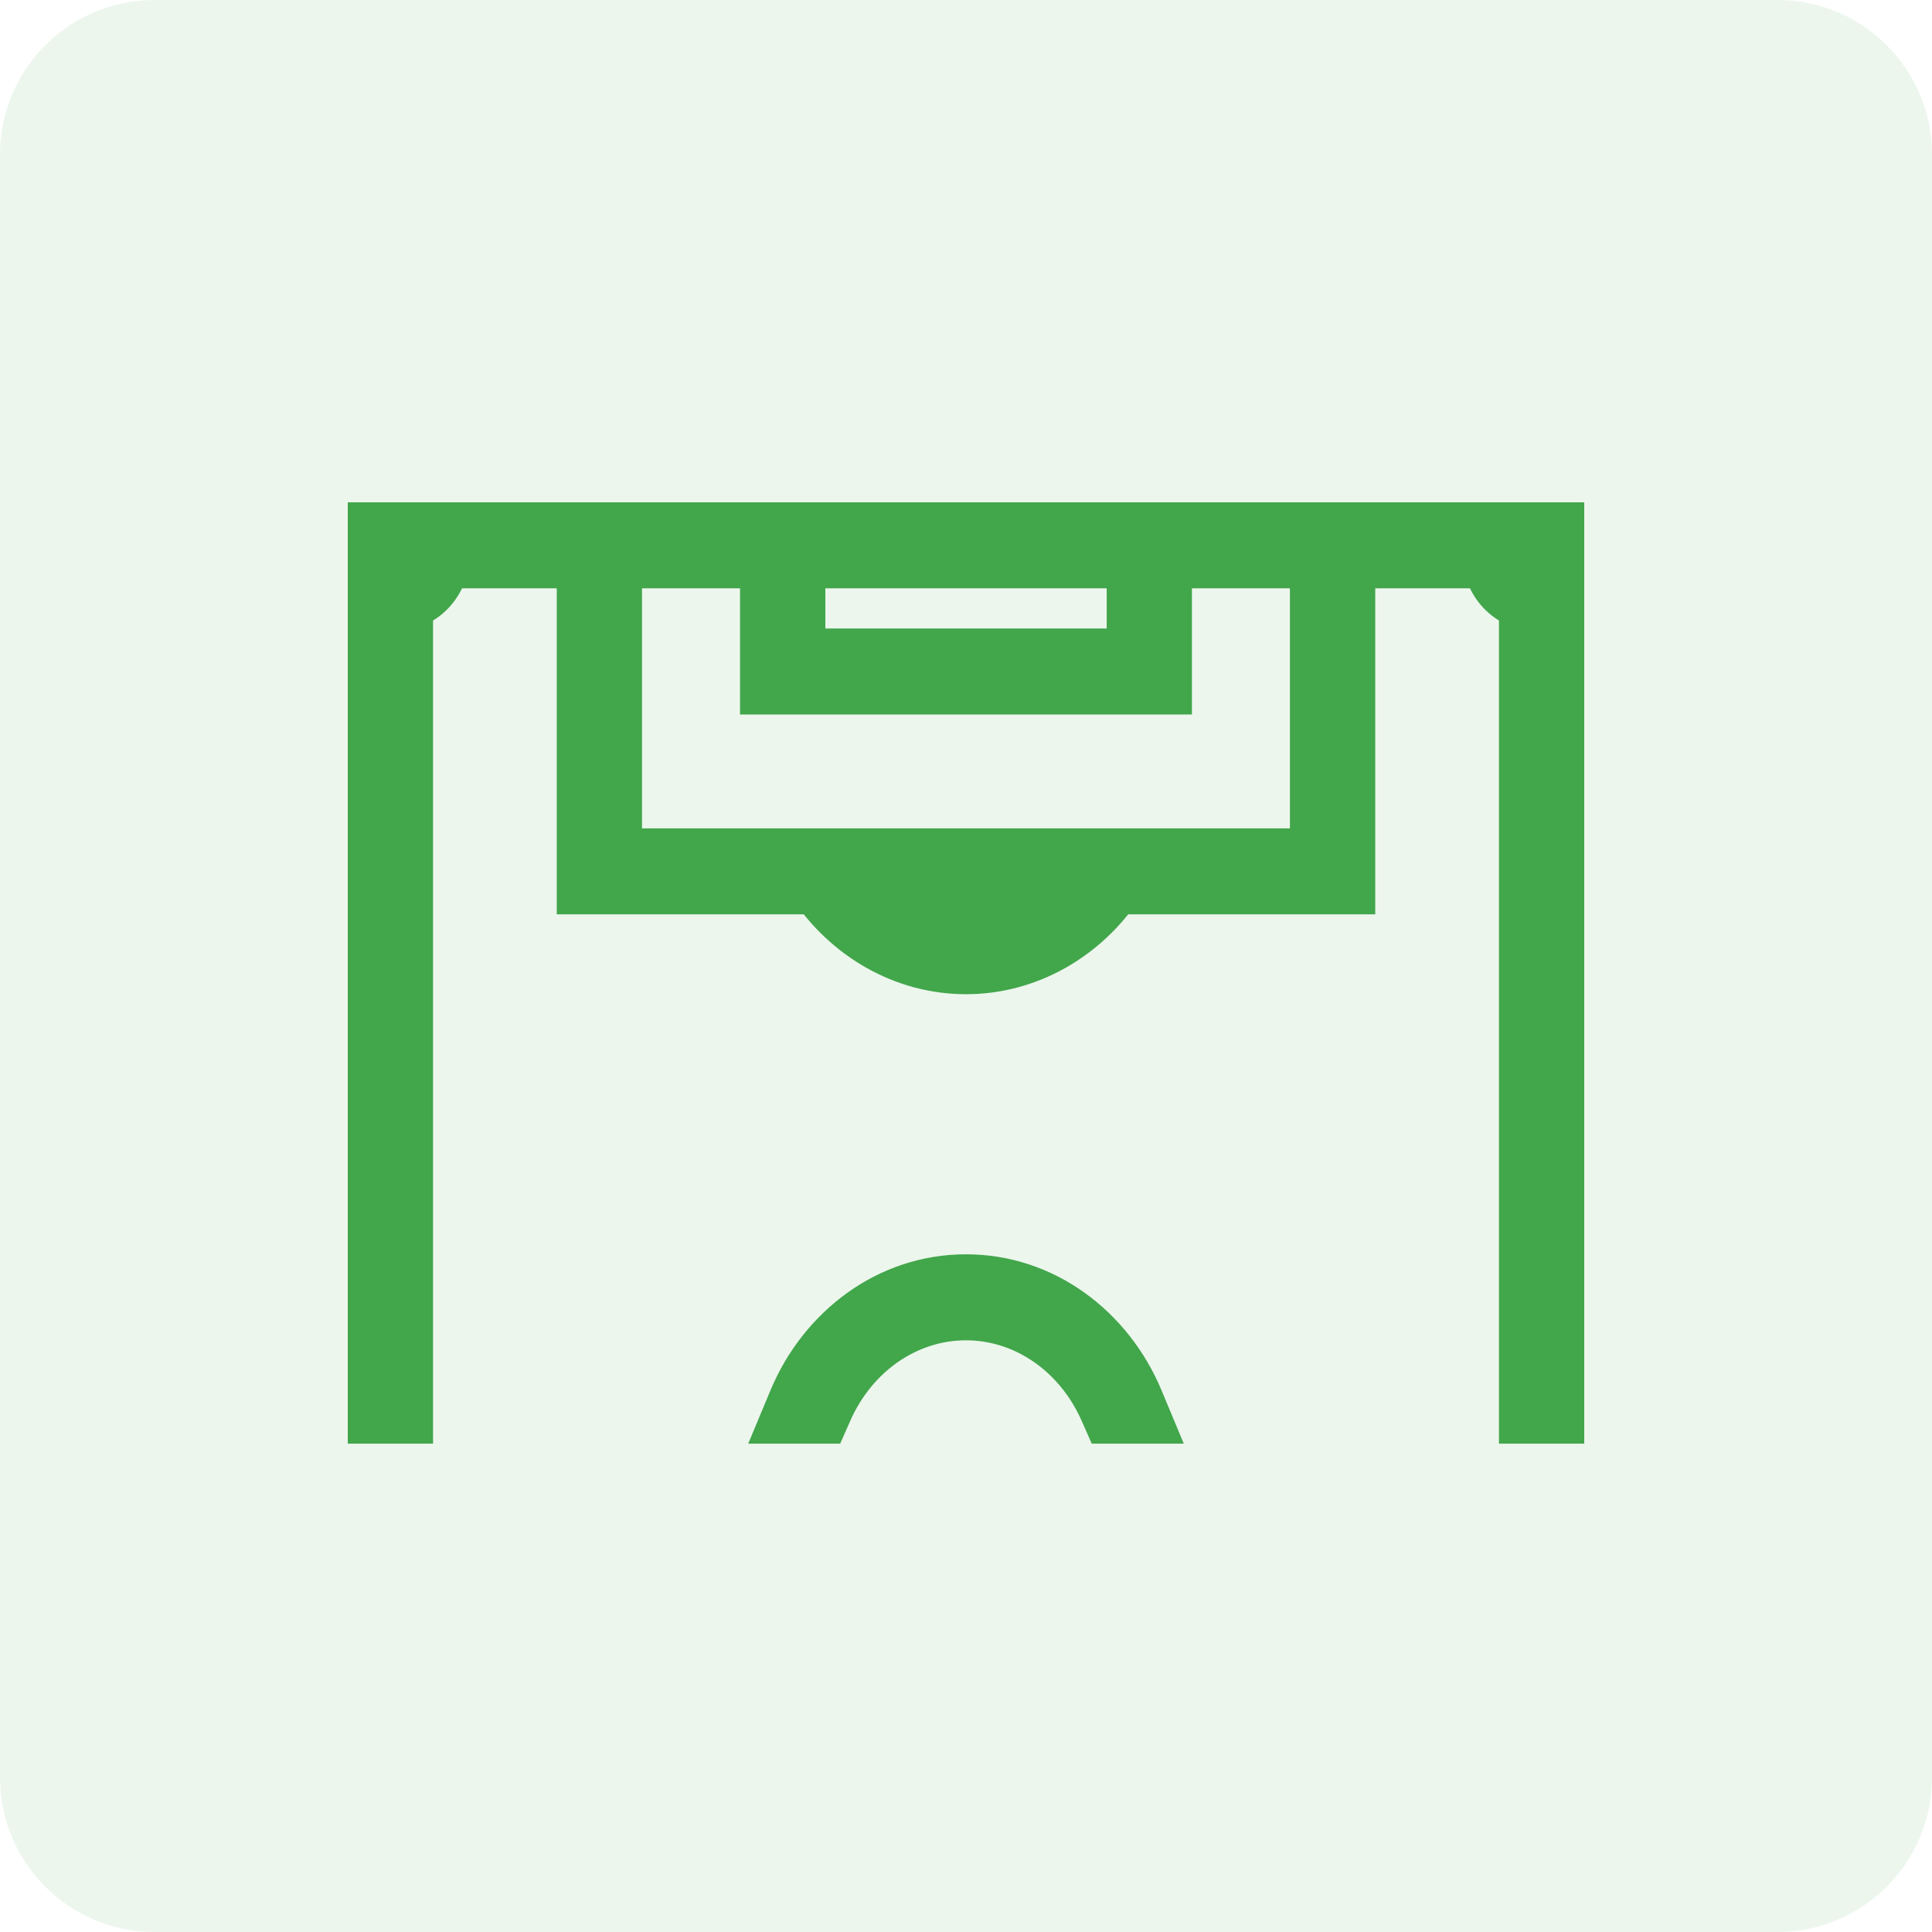 <svg width="50" height="50" viewBox="0 0 50 50" fill="none" xmlns="http://www.w3.org/2000/svg">
<g opacity="0.1">
<path fill-rule="evenodd" clip-rule="evenodd" d="M0 46C0 48.209 1.791 50 4 50L46 50C48.209 50 50 48.209 50 46L50 4C50 1.791 48.209 0 46 0L4 0C1.791 0 0 1.791 0 4L0 46Z" fill="#42A64B"/>
</g>
<path fill-rule="evenodd" clip-rule="evenodd" d="M10.793 14.82C10.947 14.613 10.972 14.36 10.972 14.225H10.207V15.14C10.467 15.1 10.664 14.992 10.793 14.82ZM21.309 22.663H15.409V14.225H11.179C11.178 14.394 11.147 14.703 10.954 14.962C10.786 15.187 10.534 15.322 10.207 15.366V36.361H10V14H15.409H20.153H29.847H34.591H40V36.361H39.793V15.366C39.466 15.322 39.215 15.187 39.046 14.962C38.853 14.703 38.822 14.395 38.821 14.225H34.591V22.663H28.691C27.838 23.958 26.464 24.73 25 24.73C23.536 24.73 22.161 23.958 21.309 22.663ZM25 33.461C26.837 33.461 28.421 34.652 29.135 36.361H28.905C28.206 34.781 26.718 33.687 24.999 33.687C23.28 33.687 21.792 34.781 21.093 36.361H20.865C21.579 34.652 23.163 33.461 25 33.461ZM24.999 24.506C26.347 24.506 27.616 23.821 28.434 22.664H21.564C22.383 23.821 23.652 24.506 24.999 24.506ZM29.847 17.49H20.152V14.225H15.615V22.439H21.162H28.836H34.383V14.225H29.847V17.49ZM29.641 17.265H20.36V14.225H29.641V17.265ZM39.209 14.821C39.338 14.993 39.535 15.1 39.794 15.14V14.225H39.029C39.03 14.361 39.055 14.616 39.209 14.821Z" fill="#42A64B"/>
<path d="M10.972 14.225L11.972 14.227L11.974 13.225H10.972V14.225ZM10.793 14.82L9.992 14.221L9.992 14.221L10.793 14.82ZM10.207 14.225V13.225H9.207V14.225H10.207ZM10.207 15.14H9.207V16.306L10.359 16.128L10.207 15.14ZM15.409 22.663H14.409V23.663H15.409V22.663ZM21.309 22.663L22.145 22.114L21.848 21.663H21.309V22.663ZM15.409 14.225H16.409V13.225H15.409V14.225ZM11.179 14.225V13.225H10.182L10.179 14.222L11.179 14.225ZM10.954 14.962L10.153 14.363L10.152 14.363L10.954 14.962ZM10.207 15.366L10.074 14.374L9.207 14.491V15.366H10.207ZM10.207 36.361V37.361H11.207V36.361H10.207ZM10 36.361H9V37.361H10V36.361ZM10 14V13H9V14H10ZM40 14H41V13H40V14ZM40 36.361V37.361H41V36.361H40ZM39.793 36.361H38.793V37.361H39.793V36.361ZM39.793 15.366H40.793V14.491L39.926 14.374L39.793 15.366ZM39.046 14.962L38.245 15.56L38.245 15.56L39.046 14.962ZM38.821 14.225L39.821 14.221L39.818 13.225H38.821V14.225ZM34.591 14.225V13.225H33.591V14.225H34.591ZM34.591 22.663V23.663H35.591V22.663H34.591ZM28.691 22.663V21.663H28.152L27.856 22.114L28.691 22.663ZM29.135 36.361V37.361H30.636L30.058 35.976L29.135 36.361ZM28.905 36.361L27.991 36.766L28.254 37.361H28.905V36.361ZM21.093 36.361V37.361H21.744L22.007 36.766L21.093 36.361ZM20.865 36.361L19.942 35.976L19.364 37.361H20.865V36.361ZM28.434 22.664L29.251 23.241L30.366 21.664H28.434V22.664ZM21.564 22.664V21.664H19.633L20.748 23.241L21.564 22.664ZM20.152 17.49H19.152V18.49H20.152V17.49ZM29.847 17.49V18.49H30.847V17.49H29.847ZM20.152 14.225H21.152V13.225H20.152V14.225ZM15.615 14.225V13.225H14.615V14.225H15.615ZM15.615 22.439H14.615V23.439H15.615V22.439ZM34.383 22.439V23.439H35.383V22.439H34.383ZM34.383 14.225H35.383V13.225H34.383V14.225ZM29.847 14.225V13.225H28.847V14.225H29.847ZM20.36 17.265H19.36V18.265H20.36V17.265ZM29.641 17.265V18.265H30.641V17.265H29.641ZM20.36 14.225V13.225H19.36V14.225H20.36ZM29.641 14.225H30.641V13.225H29.641V14.225ZM39.794 15.14L39.642 16.128L40.794 16.306V15.14H39.794ZM39.209 14.821L40.009 14.221L40.009 14.22L39.209 14.821ZM39.794 14.225H40.794V13.225H39.794V14.225ZM39.029 14.225V13.225H38.024L38.029 14.23L39.029 14.225ZM9.972 14.223C9.972 14.228 9.972 14.235 9.971 14.243C9.97 14.252 9.969 14.258 9.968 14.262C9.967 14.266 9.967 14.264 9.97 14.258C9.973 14.251 9.98 14.238 9.992 14.221L11.594 15.419C11.941 14.955 11.972 14.44 11.972 14.227L9.972 14.223ZM10.207 15.225H10.972V13.225H10.207V15.225ZM11.207 15.14V14.225H9.207V15.14H11.207ZM9.992 14.221C10.003 14.206 10.017 14.191 10.031 14.179C10.046 14.166 10.059 14.158 10.07 14.152C10.09 14.141 10.09 14.146 10.055 14.152L10.359 16.128C10.817 16.058 11.274 15.846 11.594 15.418L9.992 14.221ZM15.409 23.663H21.309V21.663H15.409V23.663ZM14.409 14.225V22.663H16.409V14.225H14.409ZM11.179 15.225H15.409V13.225H11.179V15.225ZM11.755 15.56C12.137 15.049 12.178 14.483 12.179 14.227L10.179 14.222C10.179 14.251 10.176 14.287 10.168 14.321C10.159 14.355 10.151 14.365 10.153 14.363L11.755 15.56ZM10.34 16.357C10.879 16.284 11.396 16.041 11.755 15.56L10.152 14.363C10.154 14.362 10.156 14.358 10.16 14.355C10.164 14.352 10.166 14.351 10.165 14.351C10.163 14.353 10.137 14.366 10.074 14.374L10.34 16.357ZM11.207 36.361V15.366H9.207V36.361H11.207ZM10 37.361H10.207V35.361H10V37.361ZM9 14V36.361H11V14H9ZM15.409 13H10V15H15.409V13ZM20.153 13H15.409V15H20.153V13ZM29.847 13H20.153V15H29.847V13ZM34.591 13H29.847V15H34.591V13ZM40 13H34.591V15H40V13ZM41 36.361V14H39V36.361H41ZM39.793 37.361H40V35.361H39.793V37.361ZM38.793 15.366V36.361H40.793V15.366H38.793ZM38.245 15.56C38.605 16.041 39.121 16.284 39.66 16.357L39.926 14.374C39.863 14.366 39.837 14.353 39.835 14.351C39.834 14.351 39.836 14.352 39.84 14.355C39.843 14.358 39.846 14.361 39.847 14.363L38.245 15.56ZM37.821 14.228C37.822 14.484 37.863 15.049 38.245 15.56L39.847 14.363C39.849 14.365 39.841 14.355 39.833 14.321C39.824 14.287 39.821 14.25 39.821 14.221L37.821 14.228ZM34.591 15.225H38.821V13.225H34.591V15.225ZM35.591 22.663V14.225H33.591V22.663H35.591ZM28.691 23.663H34.591V21.663H28.691V23.663ZM25 25.73C26.825 25.73 28.503 24.768 29.526 23.213L27.856 22.114C27.174 23.149 26.103 23.73 25 23.73V25.73ZM20.474 23.213C21.497 24.768 23.175 25.73 25 25.73V23.73C23.897 23.73 22.826 23.149 22.145 22.114L20.474 23.213ZM30.058 35.976C29.209 33.945 27.292 32.461 25 32.461V34.461C26.381 34.461 27.633 35.359 28.212 36.747L30.058 35.976ZM28.905 37.361H29.135V35.361H28.905V37.361ZM24.999 34.687C26.272 34.687 27.43 35.498 27.991 36.766L29.82 35.957C28.982 34.063 27.165 32.687 24.999 32.687V34.687ZM22.007 36.766C22.568 35.498 23.726 34.687 24.999 34.687V32.687C22.833 32.687 21.016 34.063 20.178 35.957L22.007 36.766ZM20.865 37.361H21.093V35.361H20.865V37.361ZM25 32.461C22.708 32.461 20.791 33.945 19.942 35.976L21.788 36.747C22.367 35.359 23.619 34.461 25 34.461V32.461ZM27.617 22.087C26.974 22.998 26 23.506 24.999 23.506V25.506C26.694 25.506 28.259 24.645 29.251 23.241L27.617 22.087ZM21.564 23.664H28.434V21.664H21.564V23.664ZM24.999 23.506C23.999 23.506 23.025 22.998 22.381 22.087L20.748 23.241C21.74 24.645 23.305 25.506 24.999 25.506V23.506ZM20.152 18.49H29.847V16.49H20.152V18.49ZM19.152 14.225V17.49H21.152V14.225H19.152ZM15.615 15.225H20.152V13.225H15.615V15.225ZM16.615 22.439V14.225H14.615V22.439H16.615ZM21.162 21.439H15.615V23.439H21.162V21.439ZM28.836 21.439H21.162V23.439H28.836V21.439ZM34.383 21.439H28.836V23.439H34.383V21.439ZM33.383 14.225V22.439H35.383V14.225H33.383ZM29.847 15.225H34.383V13.225H29.847V15.225ZM30.847 17.49V14.225H28.847V17.49H30.847ZM20.36 18.265H29.641V16.265H20.36V18.265ZM19.36 14.225V17.265H21.36V14.225H19.36ZM29.641 13.225H20.36V15.225H29.641V13.225ZM30.641 17.265V14.225H28.641V17.265H30.641ZM39.946 14.152C39.911 14.146 39.911 14.141 39.931 14.152C39.941 14.157 39.954 14.166 39.969 14.179C39.984 14.191 39.997 14.206 40.009 14.221L38.41 15.422C38.729 15.848 39.186 16.058 39.642 16.128L39.946 14.152ZM38.794 14.225V15.14H40.794V14.225H38.794ZM39.029 15.225H39.794V13.225H39.029V15.225ZM40.009 14.22C40.022 14.238 40.029 14.252 40.032 14.259C40.035 14.266 40.035 14.268 40.034 14.264C40.033 14.259 40.032 14.252 40.031 14.243C40.03 14.234 40.029 14.225 40.029 14.219L38.029 14.23C38.03 14.44 38.061 14.959 38.41 15.422L40.009 14.22Z" fill="#42A64B"/>
</svg>
